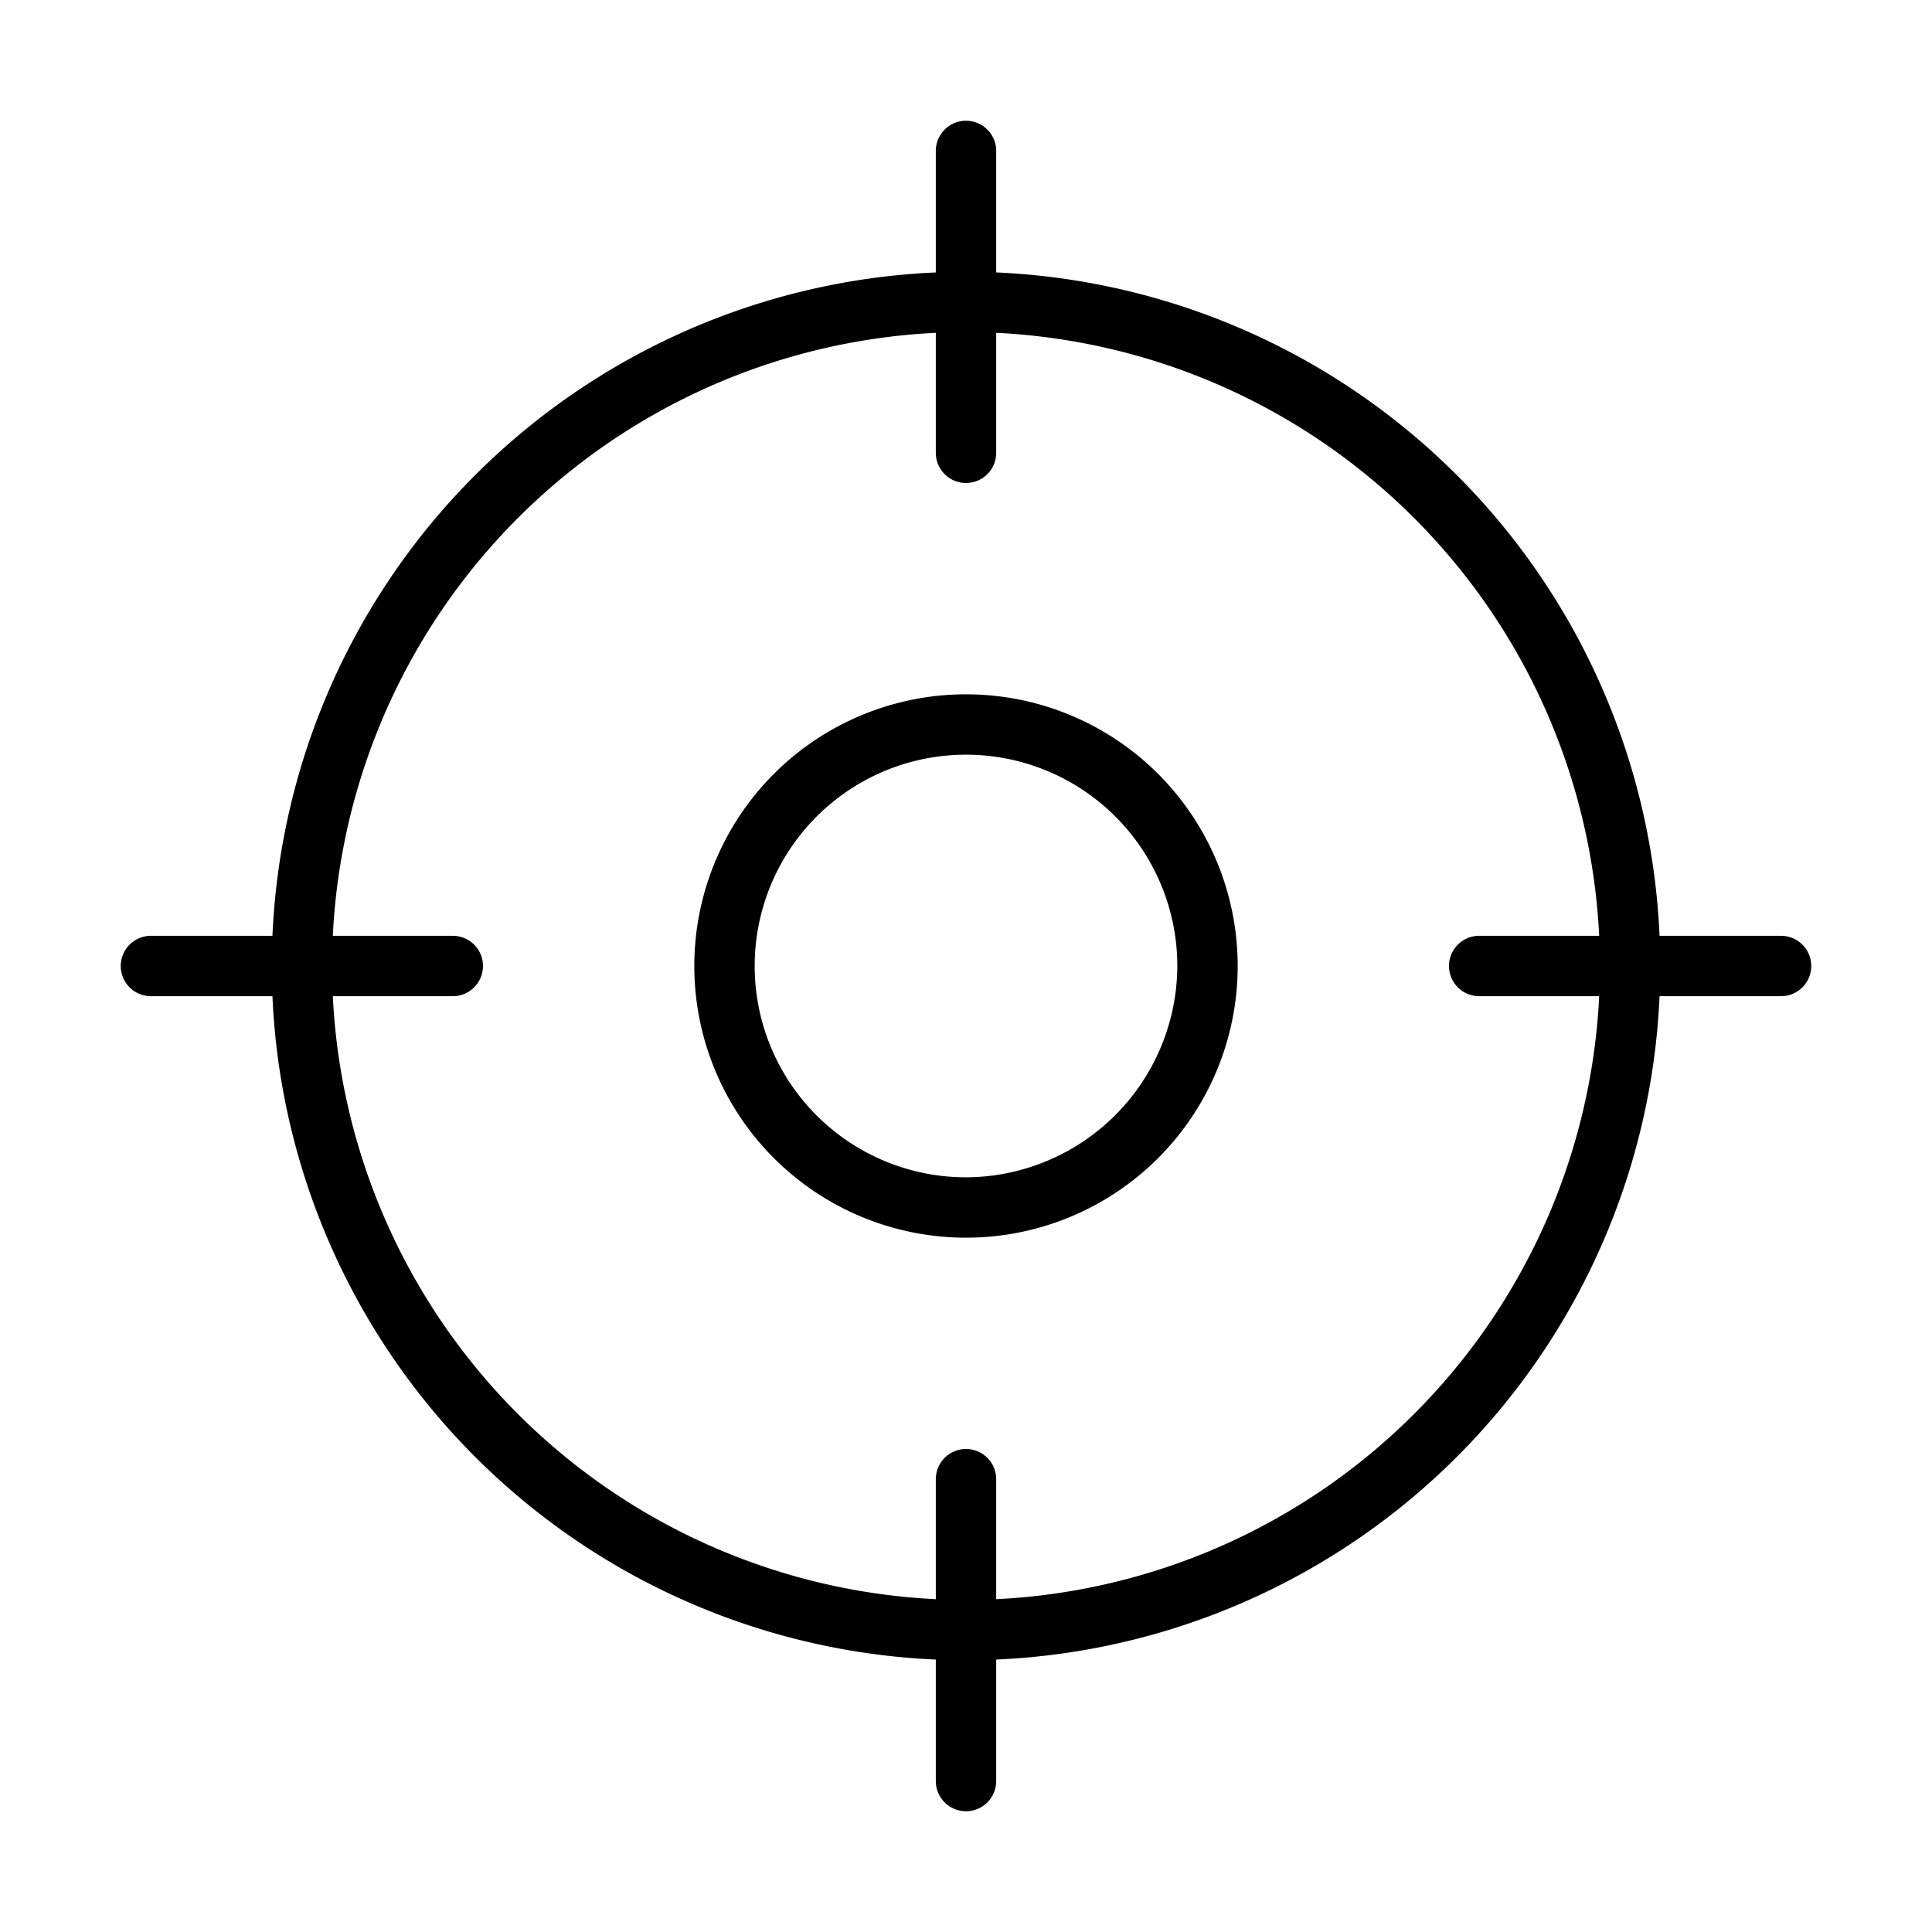 <svg xmlns="http://www.w3.org/2000/svg" viewBox="0 0 256 256" fill="currentColor"><path d="M236,124H219.9A92,92,0,0,0,132,36.1V20a4,4,0,0,0-8,0V36.1A92,92,0,0,0,36.1,124H20a4,4,0,0,0,0,8H36.1A92,92,0,0,0,124,219.9V236a4,4,0,0,0,8,0V219.9A92,92,0,0,0,219.9,132H236a4,4,0,0,0,0-8ZM132,211.9V196a4,4,0,0,0-8,0v15.9A84.1,84.1,0,0,1,44.1,132H60a4,4,0,0,0,0-8H44.1A84.1,84.1,0,0,1,124,44.1V60a4,4,0,0,0,8,0V44.1A84.1,84.1,0,0,1,211.9,124H196a4,4,0,0,0,0,8h15.9A84.1,84.1,0,0,1,132,211.9ZM128,92a36,36,0,1,0,36,36A36,36,0,0,0,128,92Zm0,64a28,28,0,1,1,28-28A28.1,28.1,0,0,1,128,156Z"/></svg>